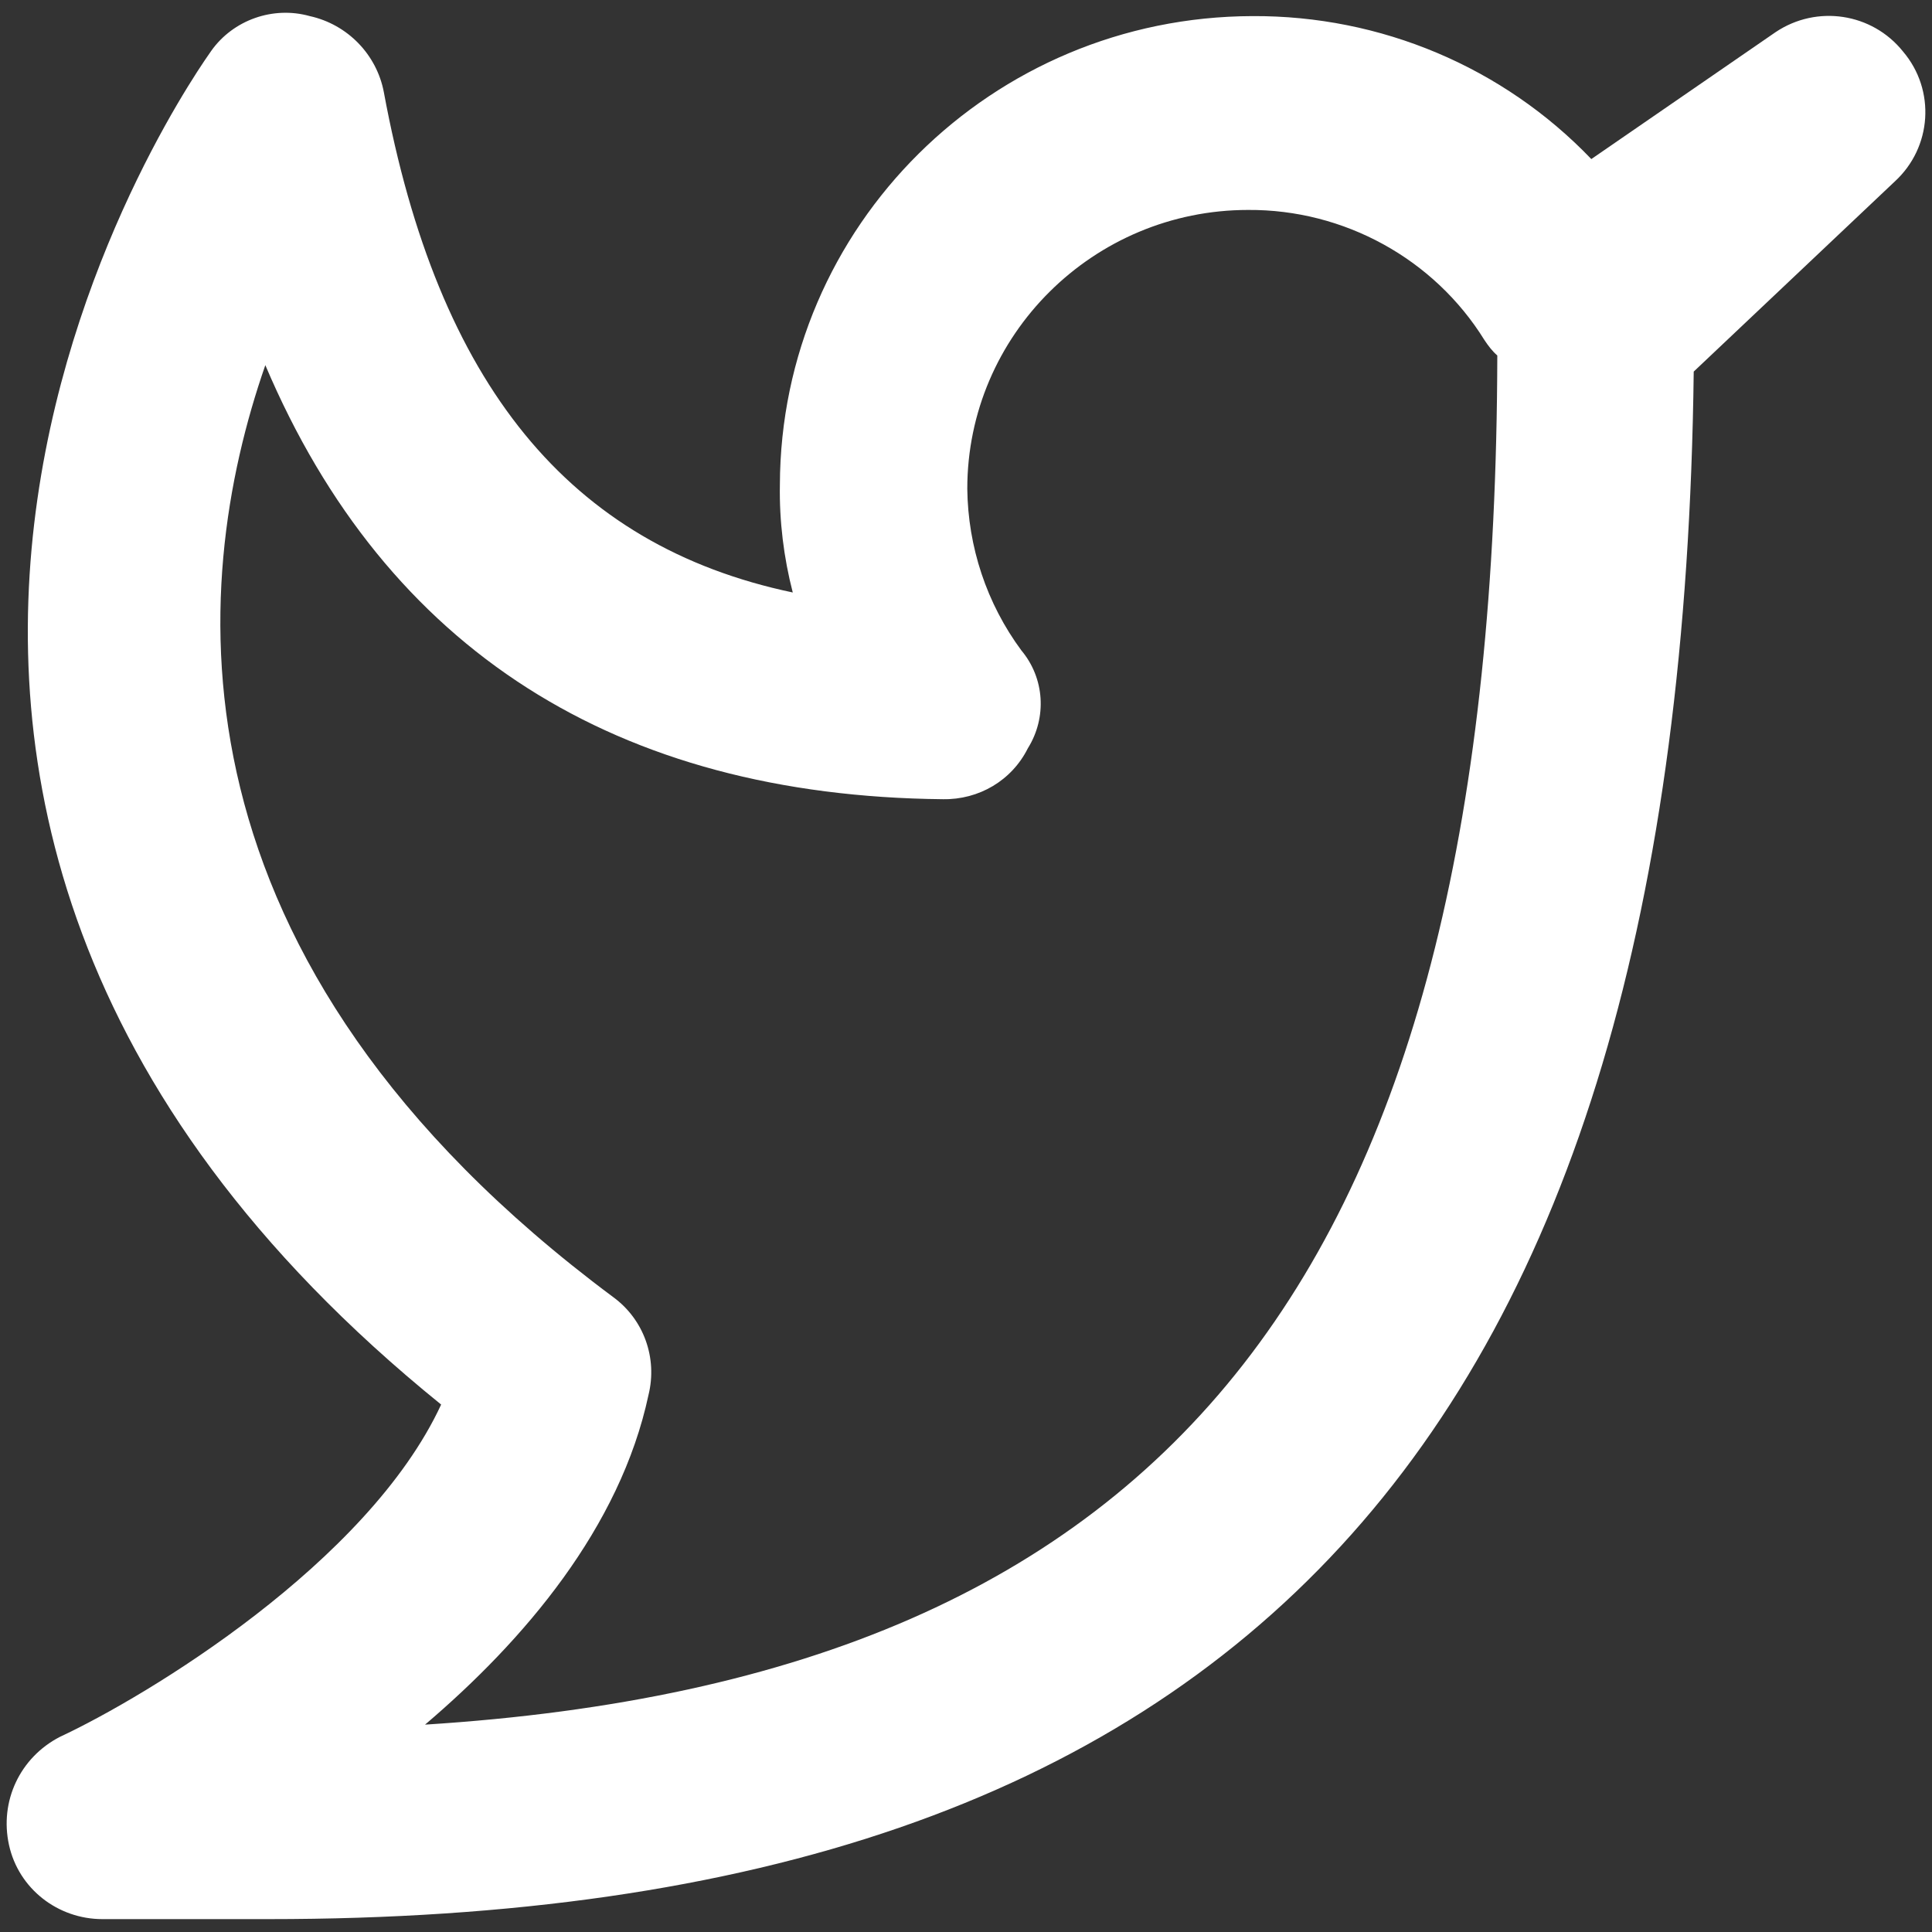 <?xml version="1.0" encoding="utf-8"?>
<!-- Generator: Adobe Illustrator 23.0.2, SVG Export Plug-In . SVG Version: 6.00 Build 0)  -->
<svg version="1.1" id="Ebene_1" xmlns="http://www.w3.org/2000/svg" xmlns:xlink="http://www.w3.org/1999/xlink" x="0px" y="0px"
	 viewBox="0 0 300 300" style="enable-background:new 0 0 300 300;" xml:space="preserve">
<rect x="0" y="0" width="300" height="300" fill="#333333" stroke="none"/>
<style type="text/css">
	.st0{fill:#FFFFFF;}
</style>
<path class="st0" d="M295.5,8c-4.8-6-13.4-7.3-19.8-3l-28.6,19.7c-13.7-14.3-32.7-22.3-52.6-22.2c-40.5,0.1-73.3,32.6-73.4,72.8
	c-0.1,5.6,0.6,11.3,2,16.7C88.4,84.7,68,59.7,59.6,14.3C58.5,8.5,54,3.8,48.1,2.5c-5.7-1.6-11.9,0.6-15.3,5.4
	c-1,1.5-82.9,114.2,35.7,210.2c-11.4,24.6-45.7,45.3-59.2,51.6c-6.2,3.2-9.4,10-7.9,16.8C2.9,293.3,9,298,15.9,298h25.8
	C192.6,298,261,223.7,263,57.7l31.2-29.5C300,22.9,300.6,14,295.5,8z M66,267.8c15.4-13.1,30.3-30.6,34.7-51.2
	c1.4-5.7-0.7-11.7-5.5-15.2C24.8,149,29.2,91.2,41.2,56.7c18.8,44.3,54.6,66.9,105.2,67.4c5.6,0.1,10.7-2.9,13.2-7.9
	c3-4.8,2.6-10.9-1-15.2c-5.4-7.3-8.3-16.1-8.4-25.1c0-23.9,19.6-43.3,43.6-43.3c14.9-0.1,28.9,7.6,36.7,20.2c0.6,0.9,1.2,1.7,2,2.4
	C232.2,196.9,183.1,260.4,66,267.8z"/>
</svg>
